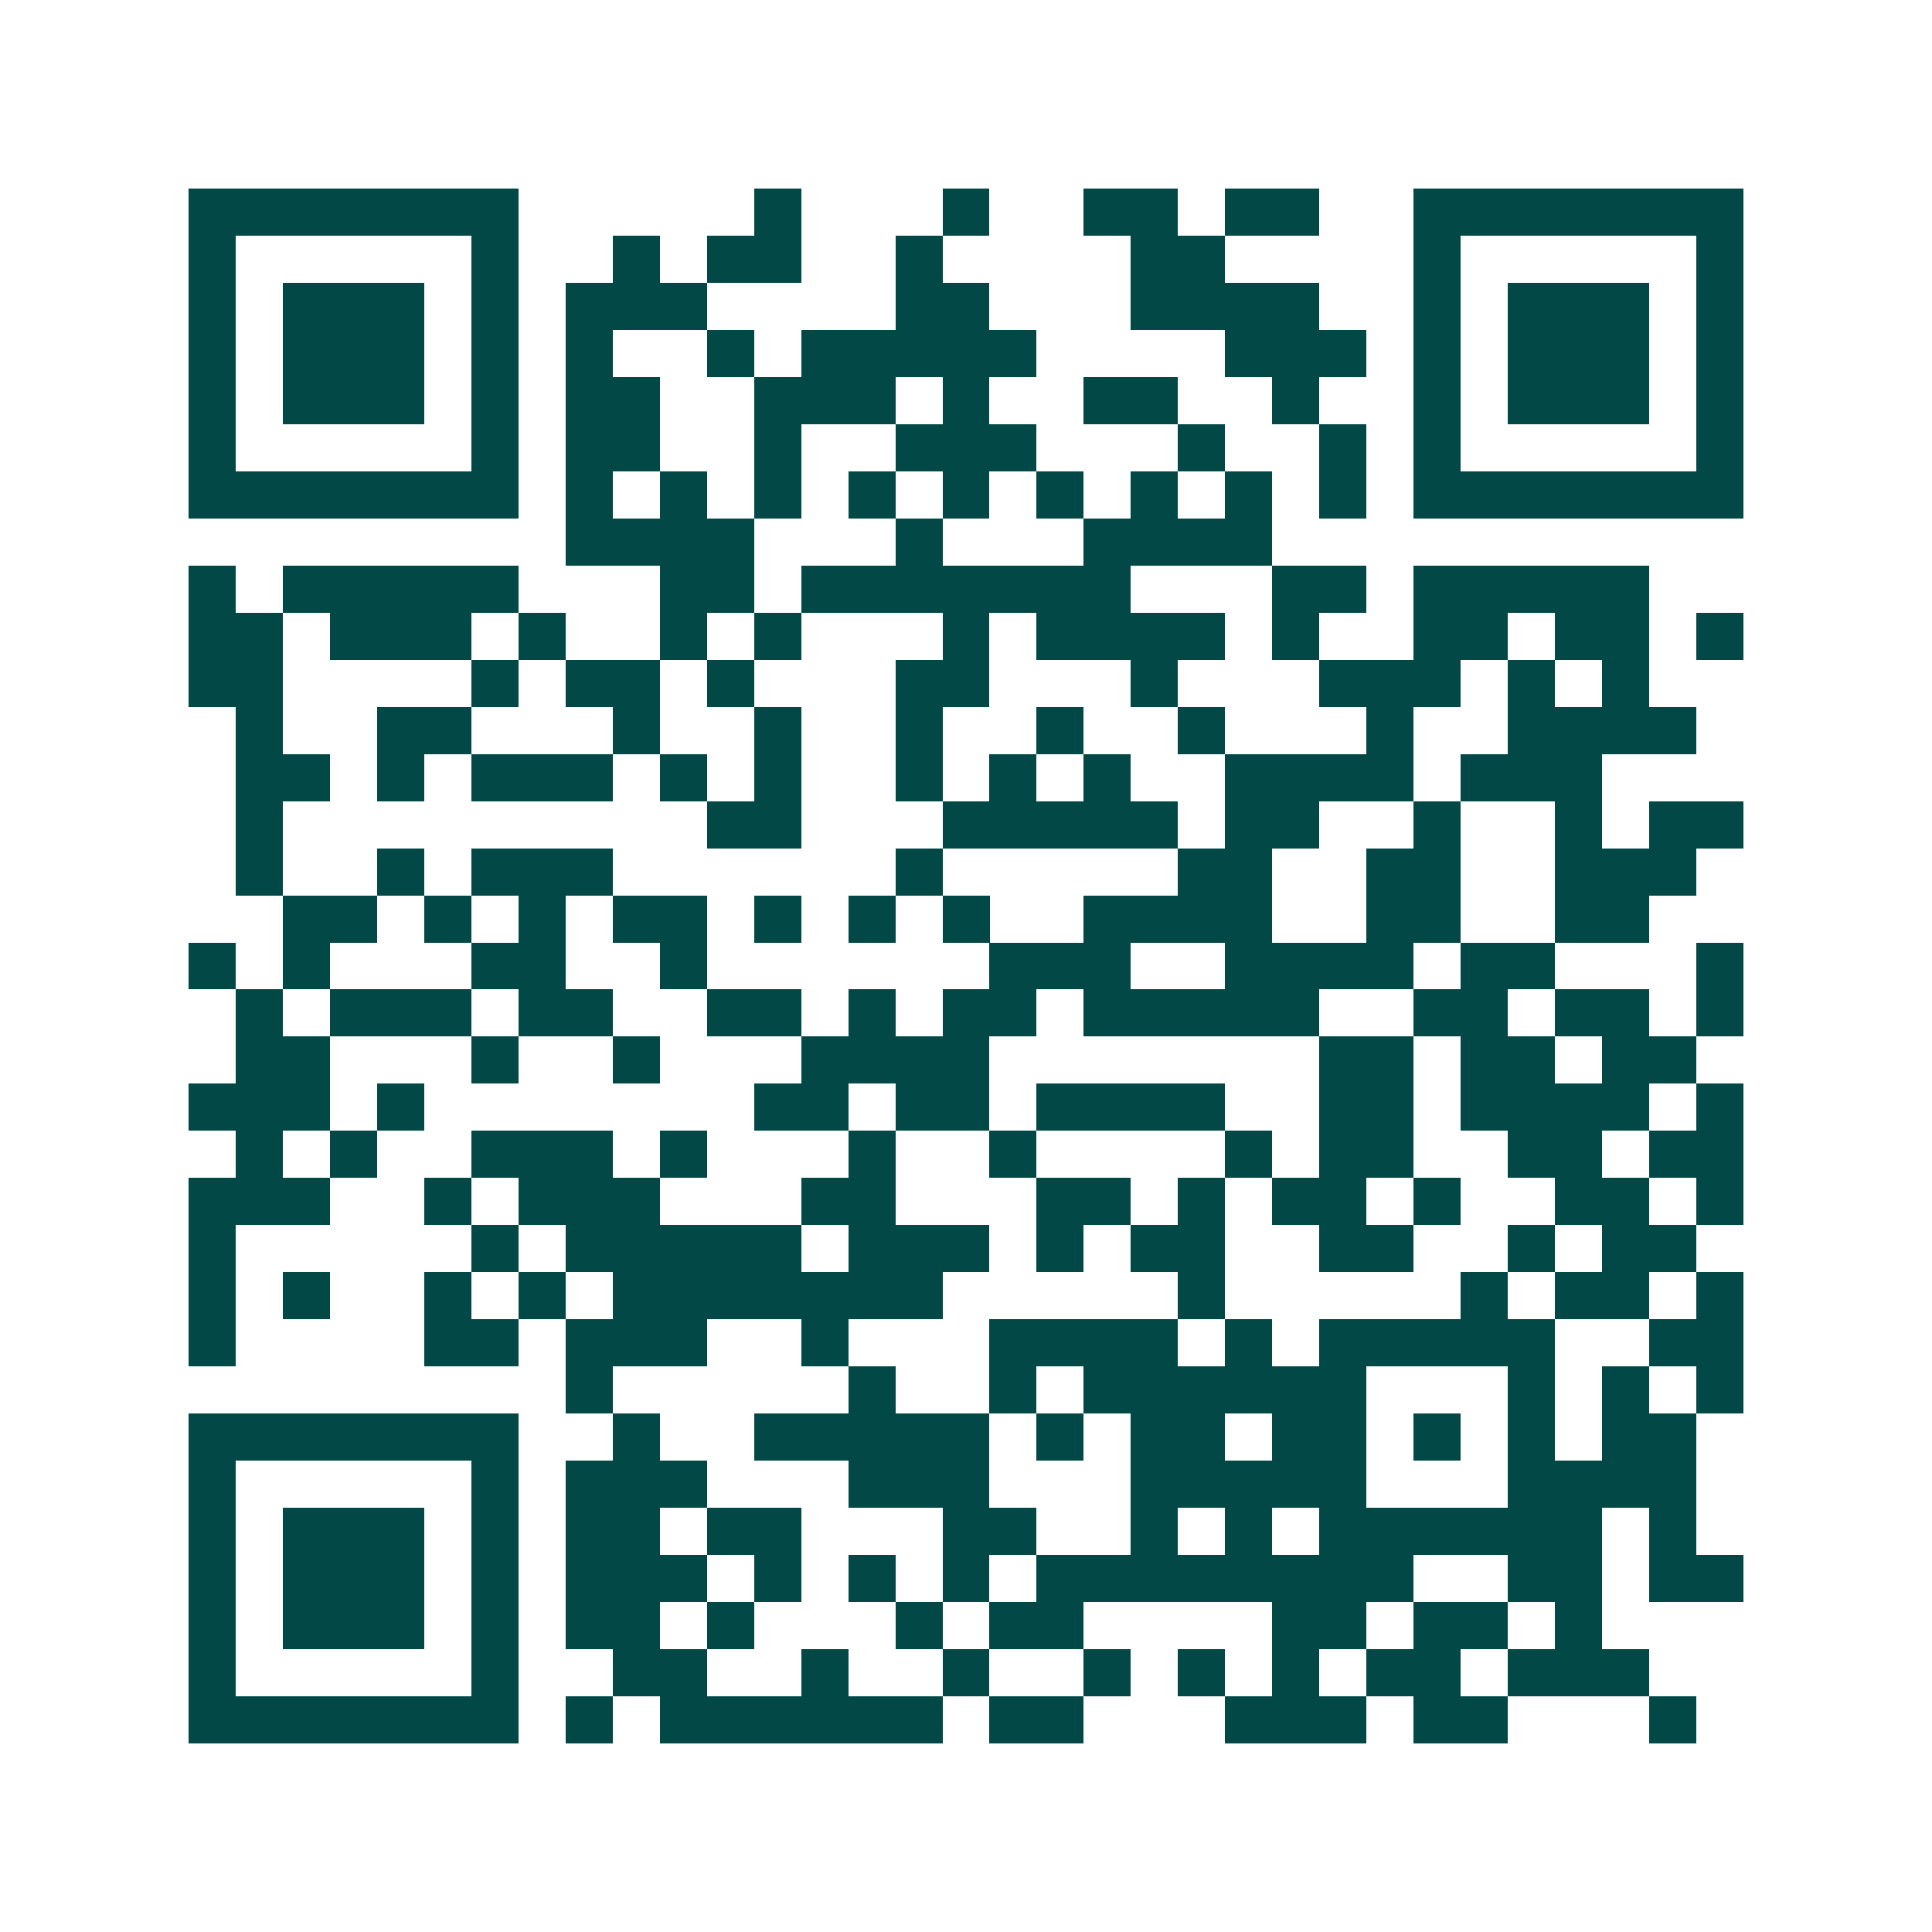 <svg xmlns="http://www.w3.org/2000/svg" width="200" height="200" viewBox="0 0 41 41" shape-rendering="crispEdges"><path fill="#ffffff" d="M0 0h41v41H0z"/><path stroke="#014847" d="M4 4.5h7m5 0h1m3 0h1m2 0h2m1 0h2m2 0h7M4 5.5h1m5 0h1m2 0h1m1 0h2m2 0h1m4 0h2m4 0h1m5 0h1M4 6.5h1m1 0h3m1 0h1m1 0h3m4 0h2m3 0h4m2 0h1m1 0h3m1 0h1M4 7.5h1m1 0h3m1 0h1m1 0h1m2 0h1m1 0h5m4 0h3m1 0h1m1 0h3m1 0h1M4 8.5h1m1 0h3m1 0h1m1 0h2m2 0h3m1 0h1m2 0h2m2 0h1m2 0h1m1 0h3m1 0h1M4 9.5h1m5 0h1m1 0h2m2 0h1m2 0h3m3 0h1m2 0h1m1 0h1m5 0h1M4 10.5h7m1 0h1m1 0h1m1 0h1m1 0h1m1 0h1m1 0h1m1 0h1m1 0h1m1 0h1m1 0h7M12 11.5h4m3 0h1m3 0h4M4 12.5h1m1 0h5m3 0h2m1 0h7m3 0h2m1 0h5M4 13.5h2m1 0h3m1 0h1m2 0h1m1 0h1m3 0h1m1 0h4m1 0h1m2 0h2m1 0h2m1 0h1M4 14.5h2m4 0h1m1 0h2m1 0h1m3 0h2m3 0h1m3 0h3m1 0h1m1 0h1M5 15.5h1m2 0h2m3 0h1m2 0h1m2 0h1m2 0h1m2 0h1m3 0h1m2 0h4M5 16.5h2m1 0h1m1 0h3m1 0h1m1 0h1m2 0h1m1 0h1m1 0h1m2 0h4m1 0h3M5 17.5h1m9 0h2m3 0h5m1 0h2m2 0h1m2 0h1m1 0h2M5 18.5h1m2 0h1m1 0h3m6 0h1m5 0h2m2 0h2m2 0h3M6 19.5h2m1 0h1m1 0h1m1 0h2m1 0h1m1 0h1m1 0h1m2 0h4m2 0h2m2 0h2M4 20.5h1m1 0h1m3 0h2m2 0h1m6 0h3m2 0h4m1 0h2m3 0h1M5 21.5h1m1 0h3m1 0h2m2 0h2m1 0h1m1 0h2m1 0h5m2 0h2m1 0h2m1 0h1M5 22.5h2m3 0h1m2 0h1m3 0h4m7 0h2m1 0h2m1 0h2M4 23.5h3m1 0h1m7 0h2m1 0h2m1 0h4m2 0h2m1 0h4m1 0h1M5 24.5h1m1 0h1m2 0h3m1 0h1m3 0h1m2 0h1m4 0h1m1 0h2m2 0h2m1 0h2M4 25.5h3m2 0h1m1 0h3m3 0h2m3 0h2m1 0h1m1 0h2m1 0h1m2 0h2m1 0h1M4 26.5h1m5 0h1m1 0h5m1 0h3m1 0h1m1 0h2m2 0h2m2 0h1m1 0h2M4 27.5h1m1 0h1m2 0h1m1 0h1m1 0h7m5 0h1m5 0h1m1 0h2m1 0h1M4 28.5h1m4 0h2m1 0h3m2 0h1m3 0h4m1 0h1m1 0h5m2 0h2M12 29.5h1m5 0h1m2 0h1m1 0h6m3 0h1m1 0h1m1 0h1M4 30.5h7m2 0h1m2 0h5m1 0h1m1 0h2m1 0h2m1 0h1m1 0h1m1 0h2M4 31.5h1m5 0h1m1 0h3m3 0h3m3 0h5m3 0h4M4 32.5h1m1 0h3m1 0h1m1 0h2m1 0h2m3 0h2m2 0h1m1 0h1m1 0h6m1 0h1M4 33.5h1m1 0h3m1 0h1m1 0h3m1 0h1m1 0h1m1 0h1m1 0h8m2 0h2m1 0h2M4 34.5h1m1 0h3m1 0h1m1 0h2m1 0h1m3 0h1m1 0h2m4 0h2m1 0h2m1 0h1M4 35.5h1m5 0h1m2 0h2m2 0h1m2 0h1m2 0h1m1 0h1m1 0h1m1 0h2m1 0h3M4 36.5h7m1 0h1m1 0h6m1 0h2m3 0h3m1 0h2m3 0h1"/></svg>
